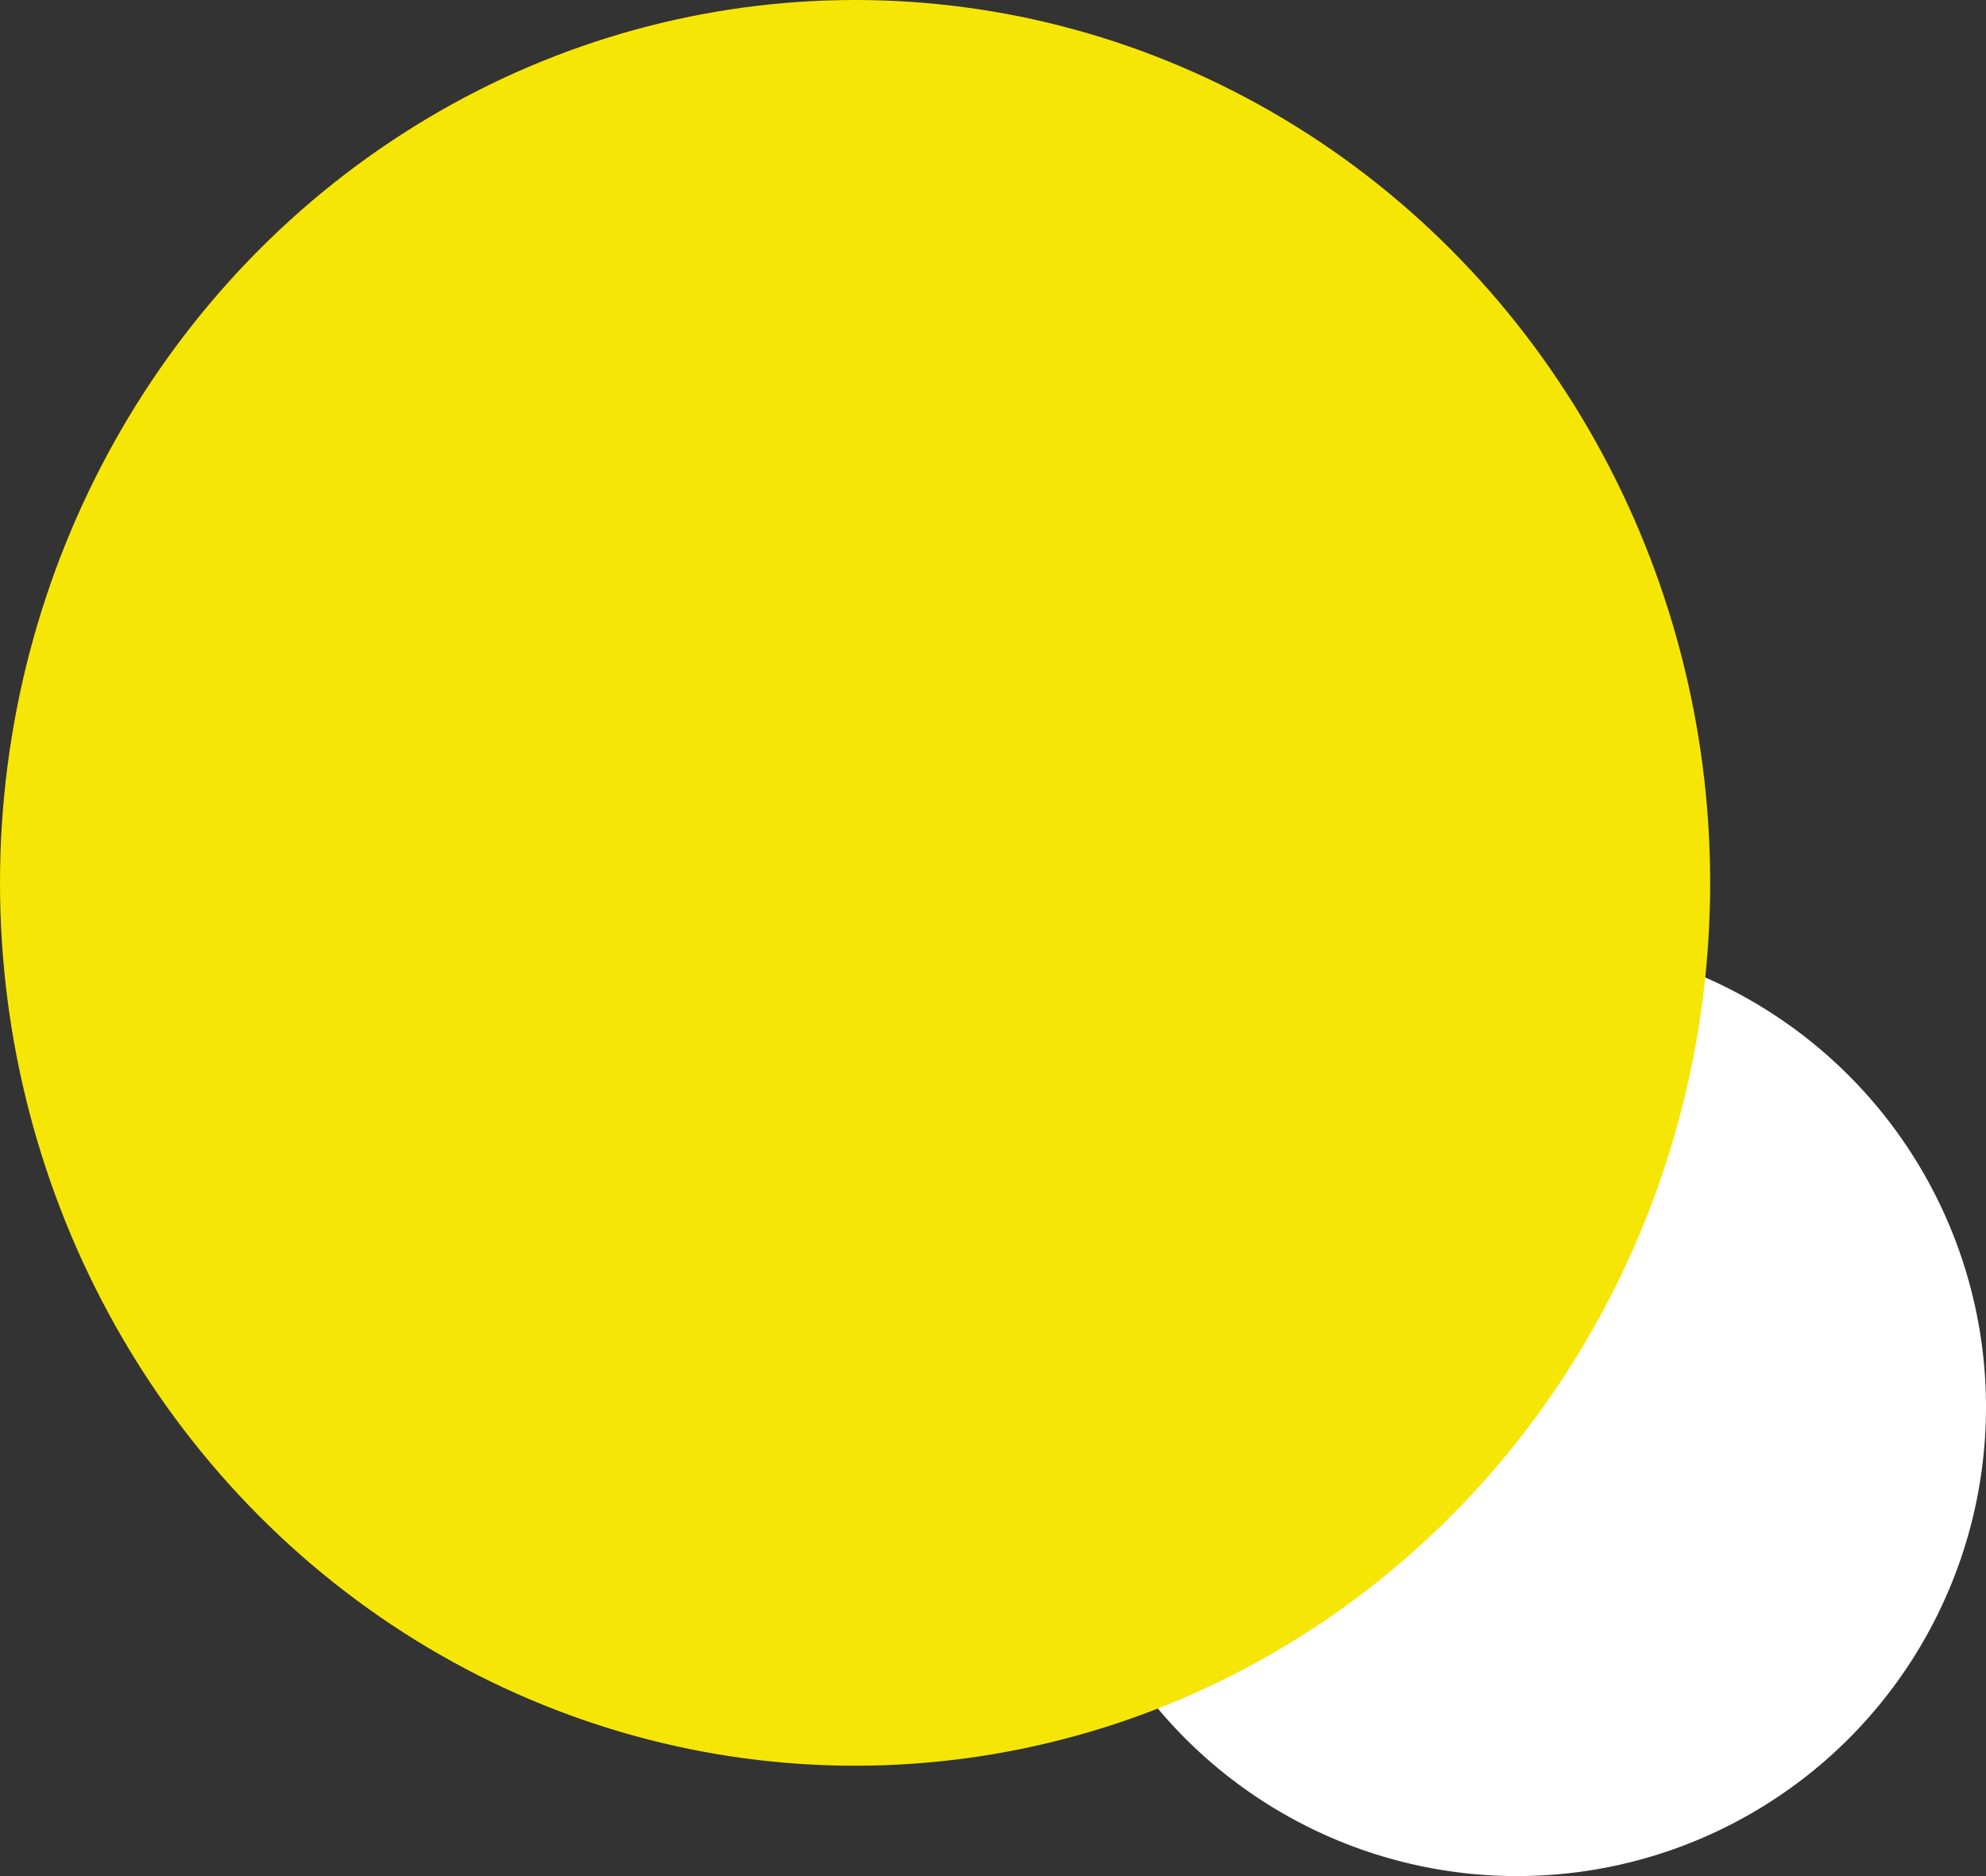 <svg xmlns="http://www.w3.org/2000/svg" width="36" height="34" viewBox="0 0 36 34"><rect x="0" y="0" width="36" height="34" fill="#333333" stroke="none"/><g id="lamp" transform="translate(-0.019)"><circle id="Ellipse_231" data-name="Ellipse 231" cx="8.5" cy="8.5" r="8.5" transform="translate(19.019 17)" fill="#fff"></circle><ellipse id="Ellipse_232" data-name="Ellipse 232" cx="15.5" cy="16" rx="15.5" ry="16" transform="translate(0.019)" fill="#f6e606"></ellipse></g></svg>